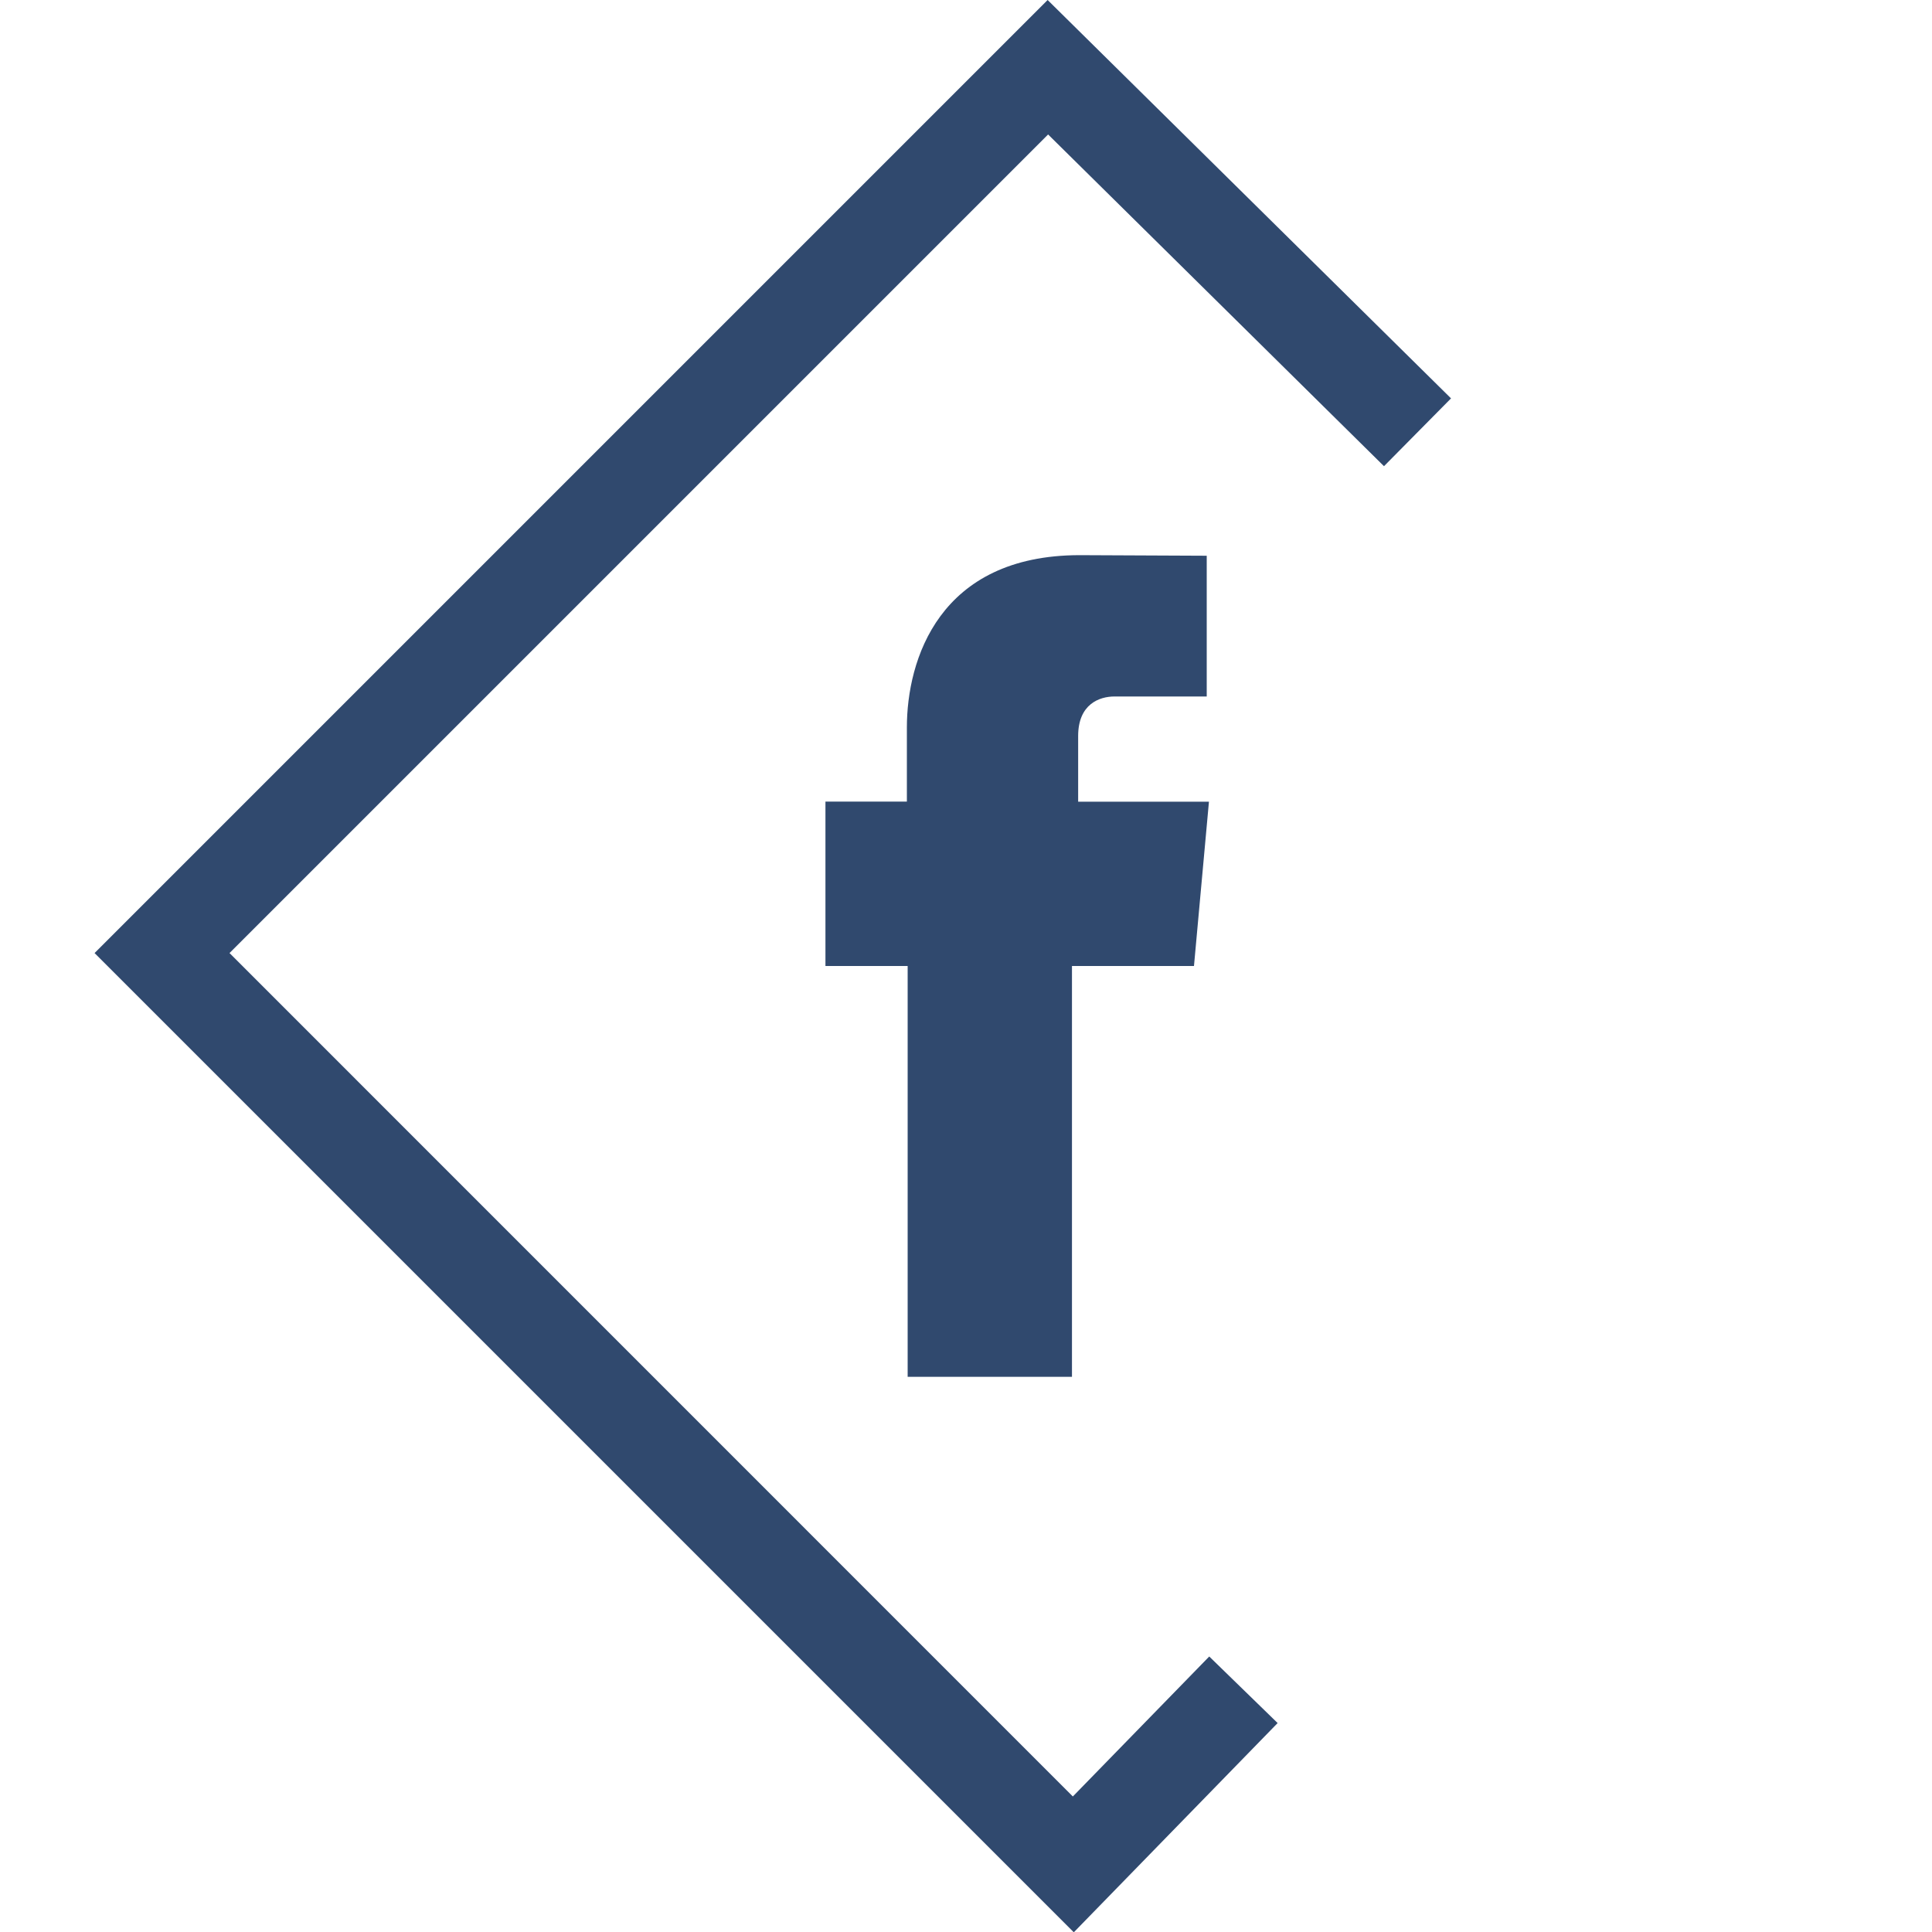 <?xml version="1.0" encoding="utf-8"?>
<!-- Generator: Adobe Illustrator 24.1.0, SVG Export Plug-In . SVG Version: 6.00 Build 0)  -->
<svg version="1.1" id="Calque_1" xmlns="http://www.w3.org/2000/svg" xmlns:xlink="http://www.w3.org/1999/xlink" x="0px" y="0px"
	 viewBox="0 0 200 200" style="enable-background:new 0 0 200 200;" xml:space="preserve">
<style type="text/css">
	.st0{fill:#30496E;}
</style>
<polygon class="st0" points="143.27,48.26 150.21,41.24 108.45,0 9.79,98.66 111.16,200.03 132.26,178.37 125.18,171.48 
	111.06,185.97 23.76,98.66 108.5,13.92 "/>
<path id="XMLID_19_" class="st0" d="M111.61,82.99v-6.8c0-3.31,2.21-4.09,3.76-4.09s9.55,0,9.55,0V57.53l-13.14-0.06
	c-14.59,0-17.9,10.87-17.9,17.83v7.68h-8.43V100h8.51c0,19.28,0,42.53,0,42.53h17.01c0,0,0-23.49,0-42.53h12.63l1.55-17.01H111.61z"
	/>
</svg>
